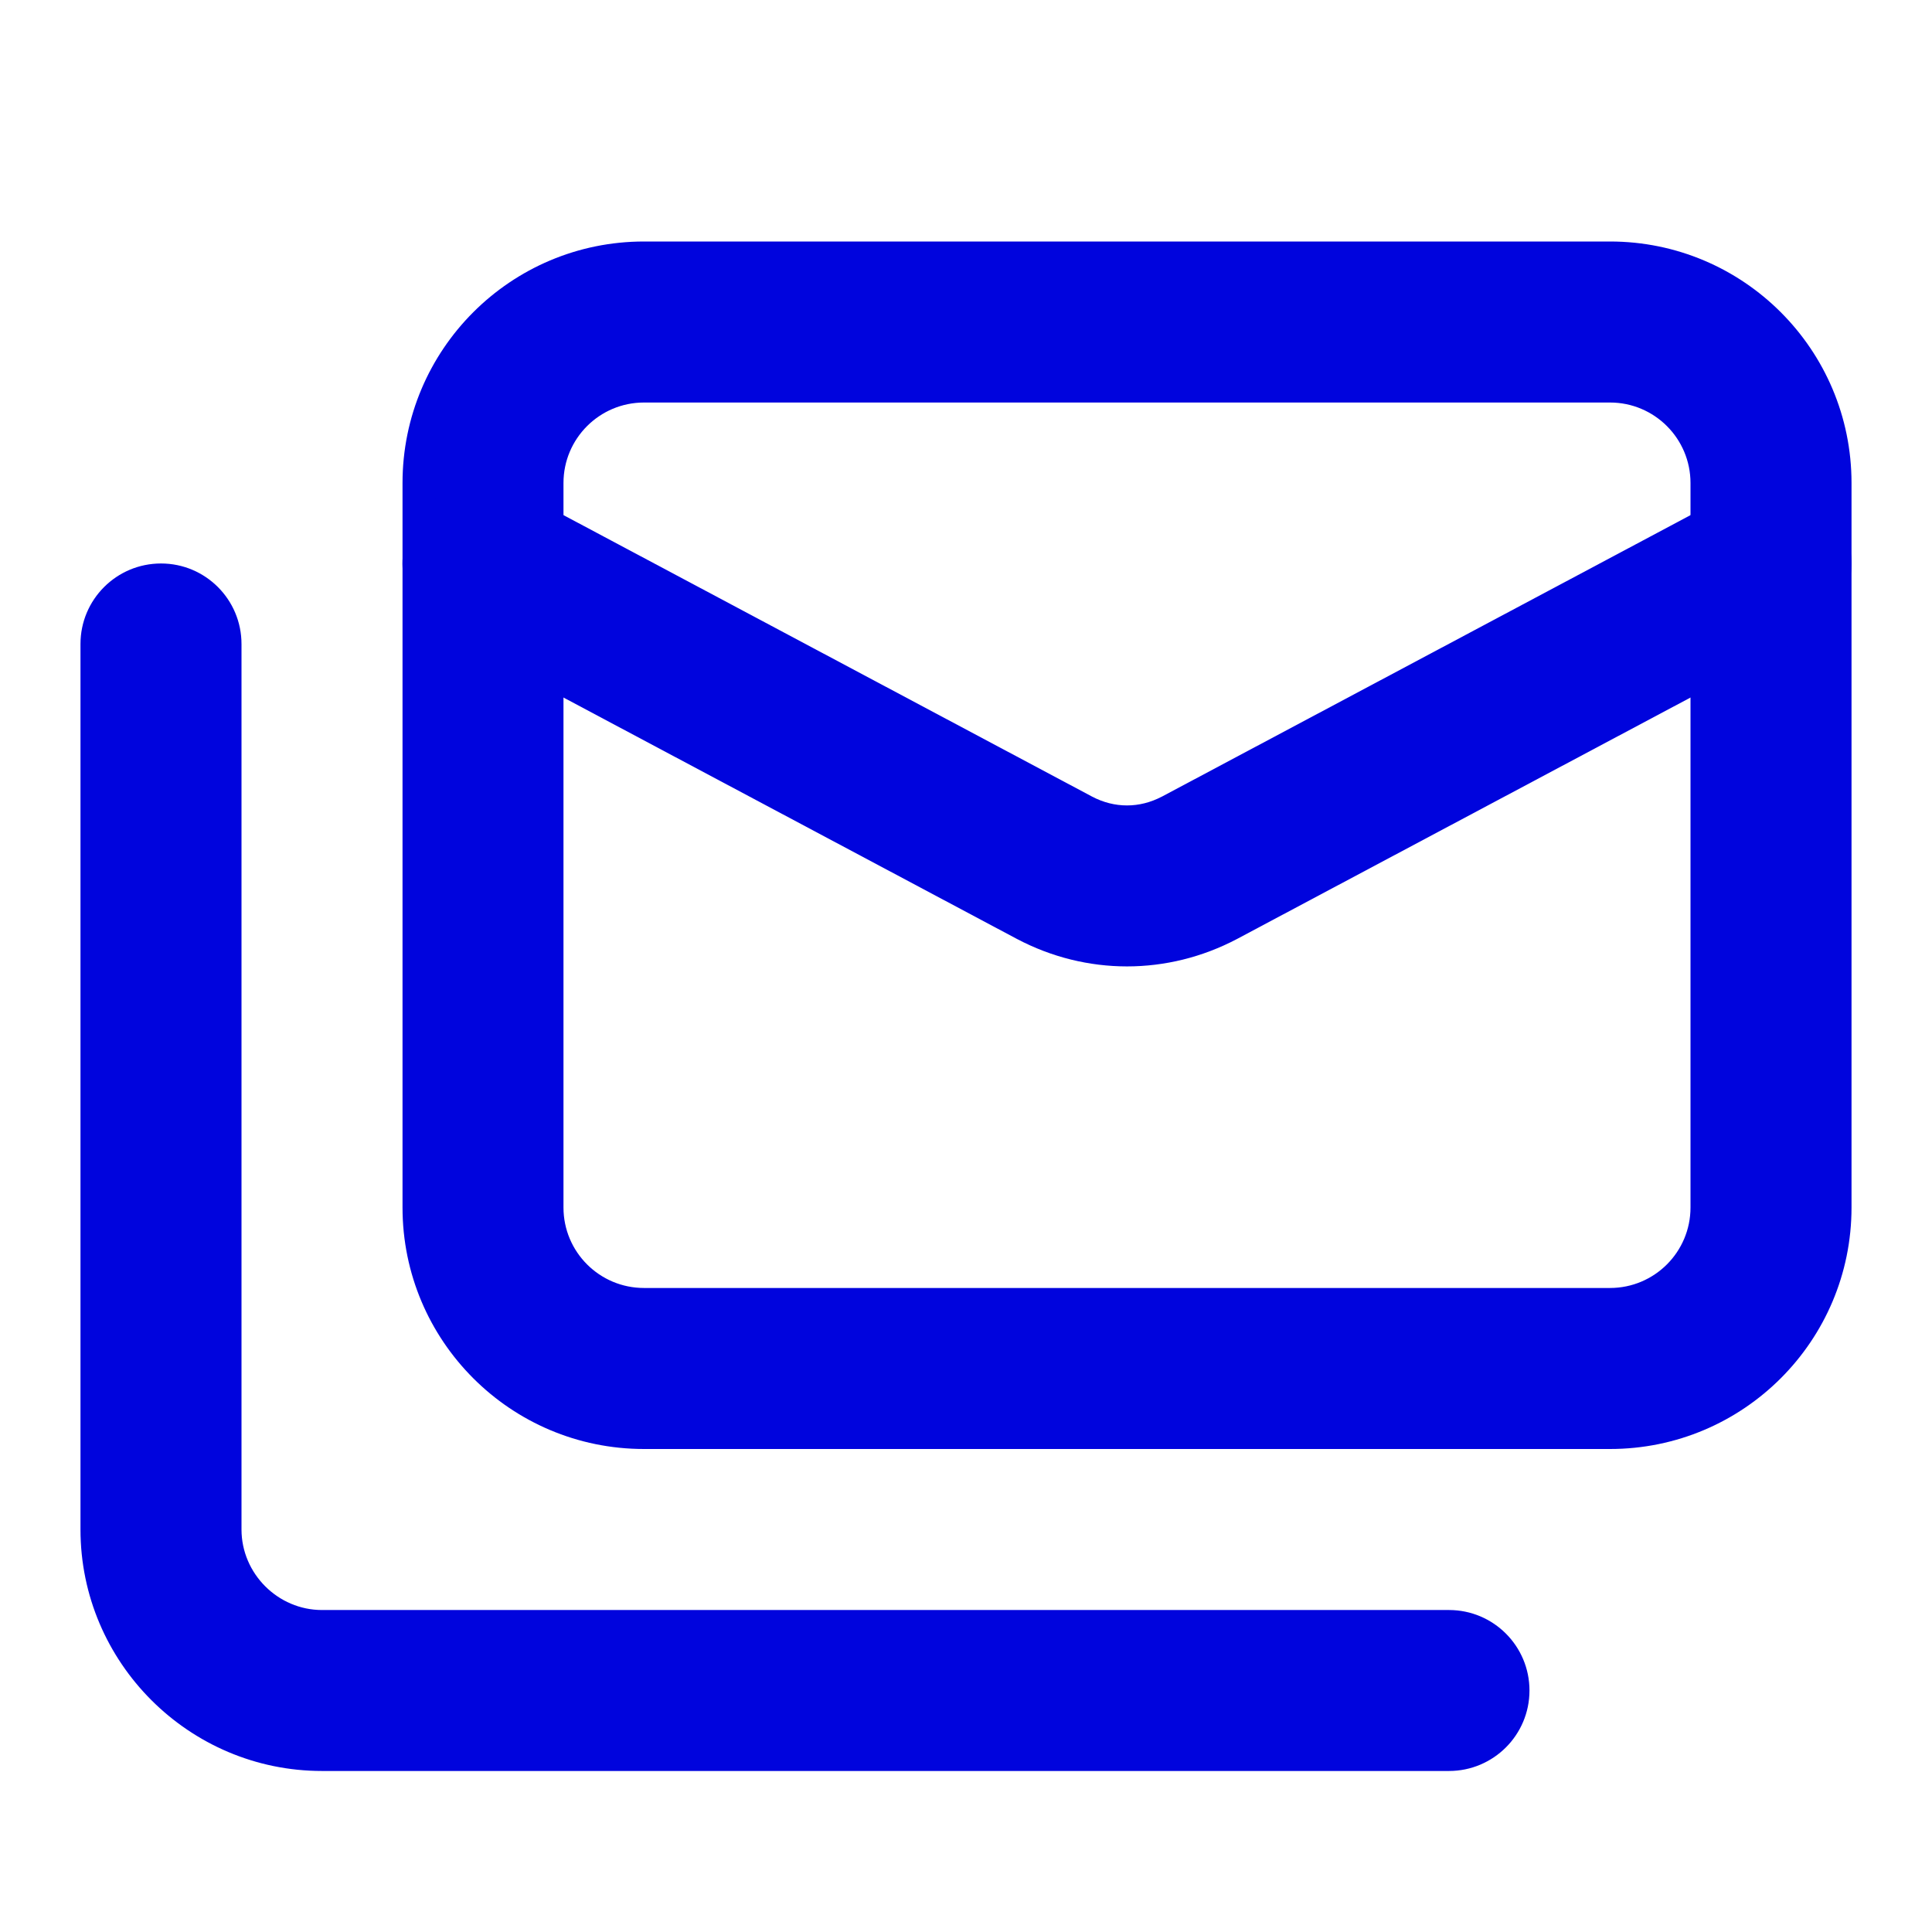 <svg xmlns="http://www.w3.org/2000/svg" width="32" height="32" viewBox="0 0 32 32" fill="none"><path fill-rule="evenodd" clip-rule="evenodd" d="M10.667 6.667C9.93 6.667 9.333 7.264 9.333 8V20C9.333 20.736 9.93 21.333 10.667 21.333H26.667C27.403 21.333 28 20.736 28 20V8C28 7.264 27.403 6.667 26.667 6.667H10.667ZM6.667 8C6.667 5.791 8.458 4 10.667 4H26.667C28.876 4 30.667 5.791 30.667 8V20C30.667 22.209 28.876 24 26.667 24H10.667C8.458 24 6.667 22.209 6.667 20V8Z" fill="#0004DD"></path><path fill-rule="evenodd" clip-rule="evenodd" d="M6.823 8.707C7.169 8.057 7.977 7.81 8.627 8.156L18.09 13.195C18.46 13.389 18.873 13.389 19.243 13.195C19.244 13.194 19.245 13.194 19.246 13.194L28.707 8.156C29.357 7.81 30.164 8.057 30.51 8.707C30.856 9.357 30.61 10.164 29.96 10.51L20.488 15.553C19.339 16.158 17.994 16.158 16.846 15.553L16.84 15.55L7.373 10.51C6.723 10.164 6.477 9.357 6.823 8.707Z" fill="#0004DD"></path><path fill-rule="evenodd" clip-rule="evenodd" d="M2.667 9.333C3.403 9.333 4 9.93 4 10.667V25.333C4 26.064 4.603 26.667 5.333 26.667H24C24.736 26.667 25.333 27.264 25.333 28C25.333 28.736 24.736 29.333 24 29.333H5.333C3.13 29.333 1.333 27.536 1.333 25.333V10.667C1.333 9.93 1.93 9.333 2.667 9.333Z" fill="#0004DD"></path></svg>